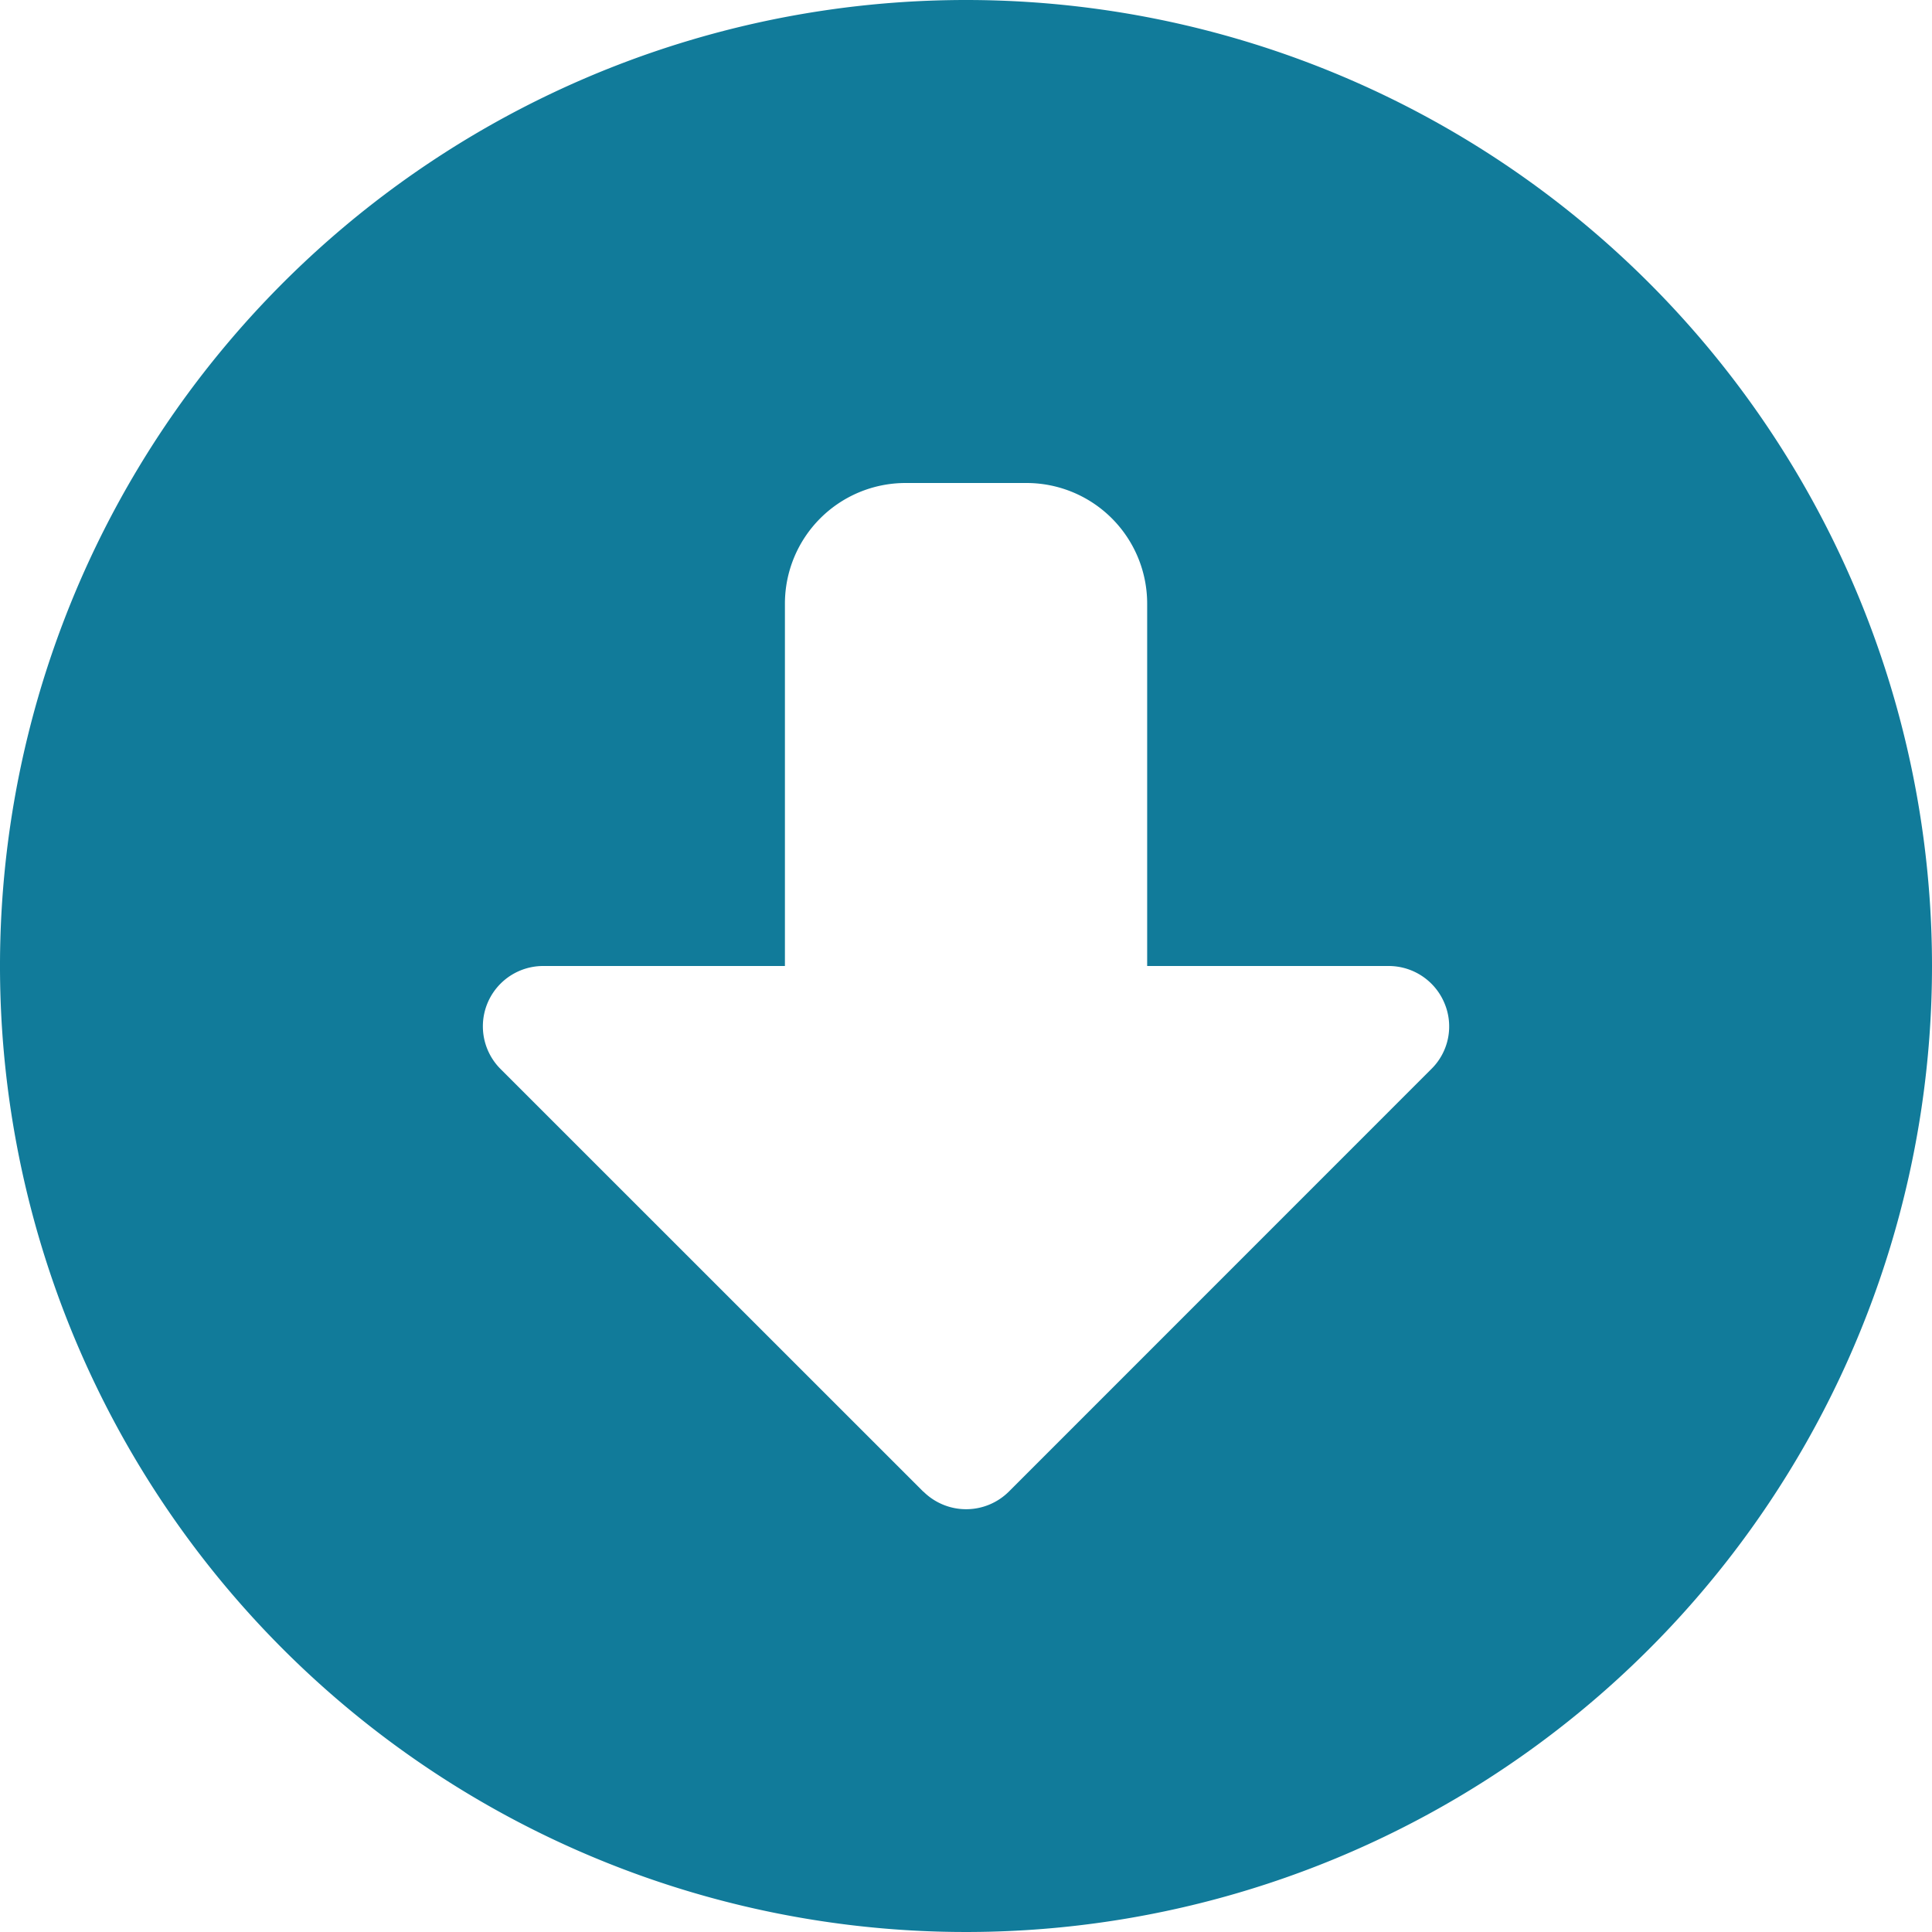 <svg xmlns="http://www.w3.org/2000/svg" width="22" height="22" viewBox="0 0 22 22">
  <defs>
    <style>
      .cls-1 {
        fill: #117b9a;
      }
    </style>
  </defs>
  <path id="circle-down-solid" class="cls-1" d="M11,0A11,11,0,1,0,22,11,11,11,0,0,0,11,0Zm-.486,16.986L5.7,12.173A.687.687,0,0,1,6.188,11h2.75V6.875A1.374,1.374,0,0,1,10.313,5.5h1.375a1.374,1.374,0,0,1,1.375,1.375V11h2.75a.688.688,0,0,1,.636.425.68.68,0,0,1-.15.748l-4.812,4.813a.69.69,0,0,1-.971,0Z"/>
</svg>
